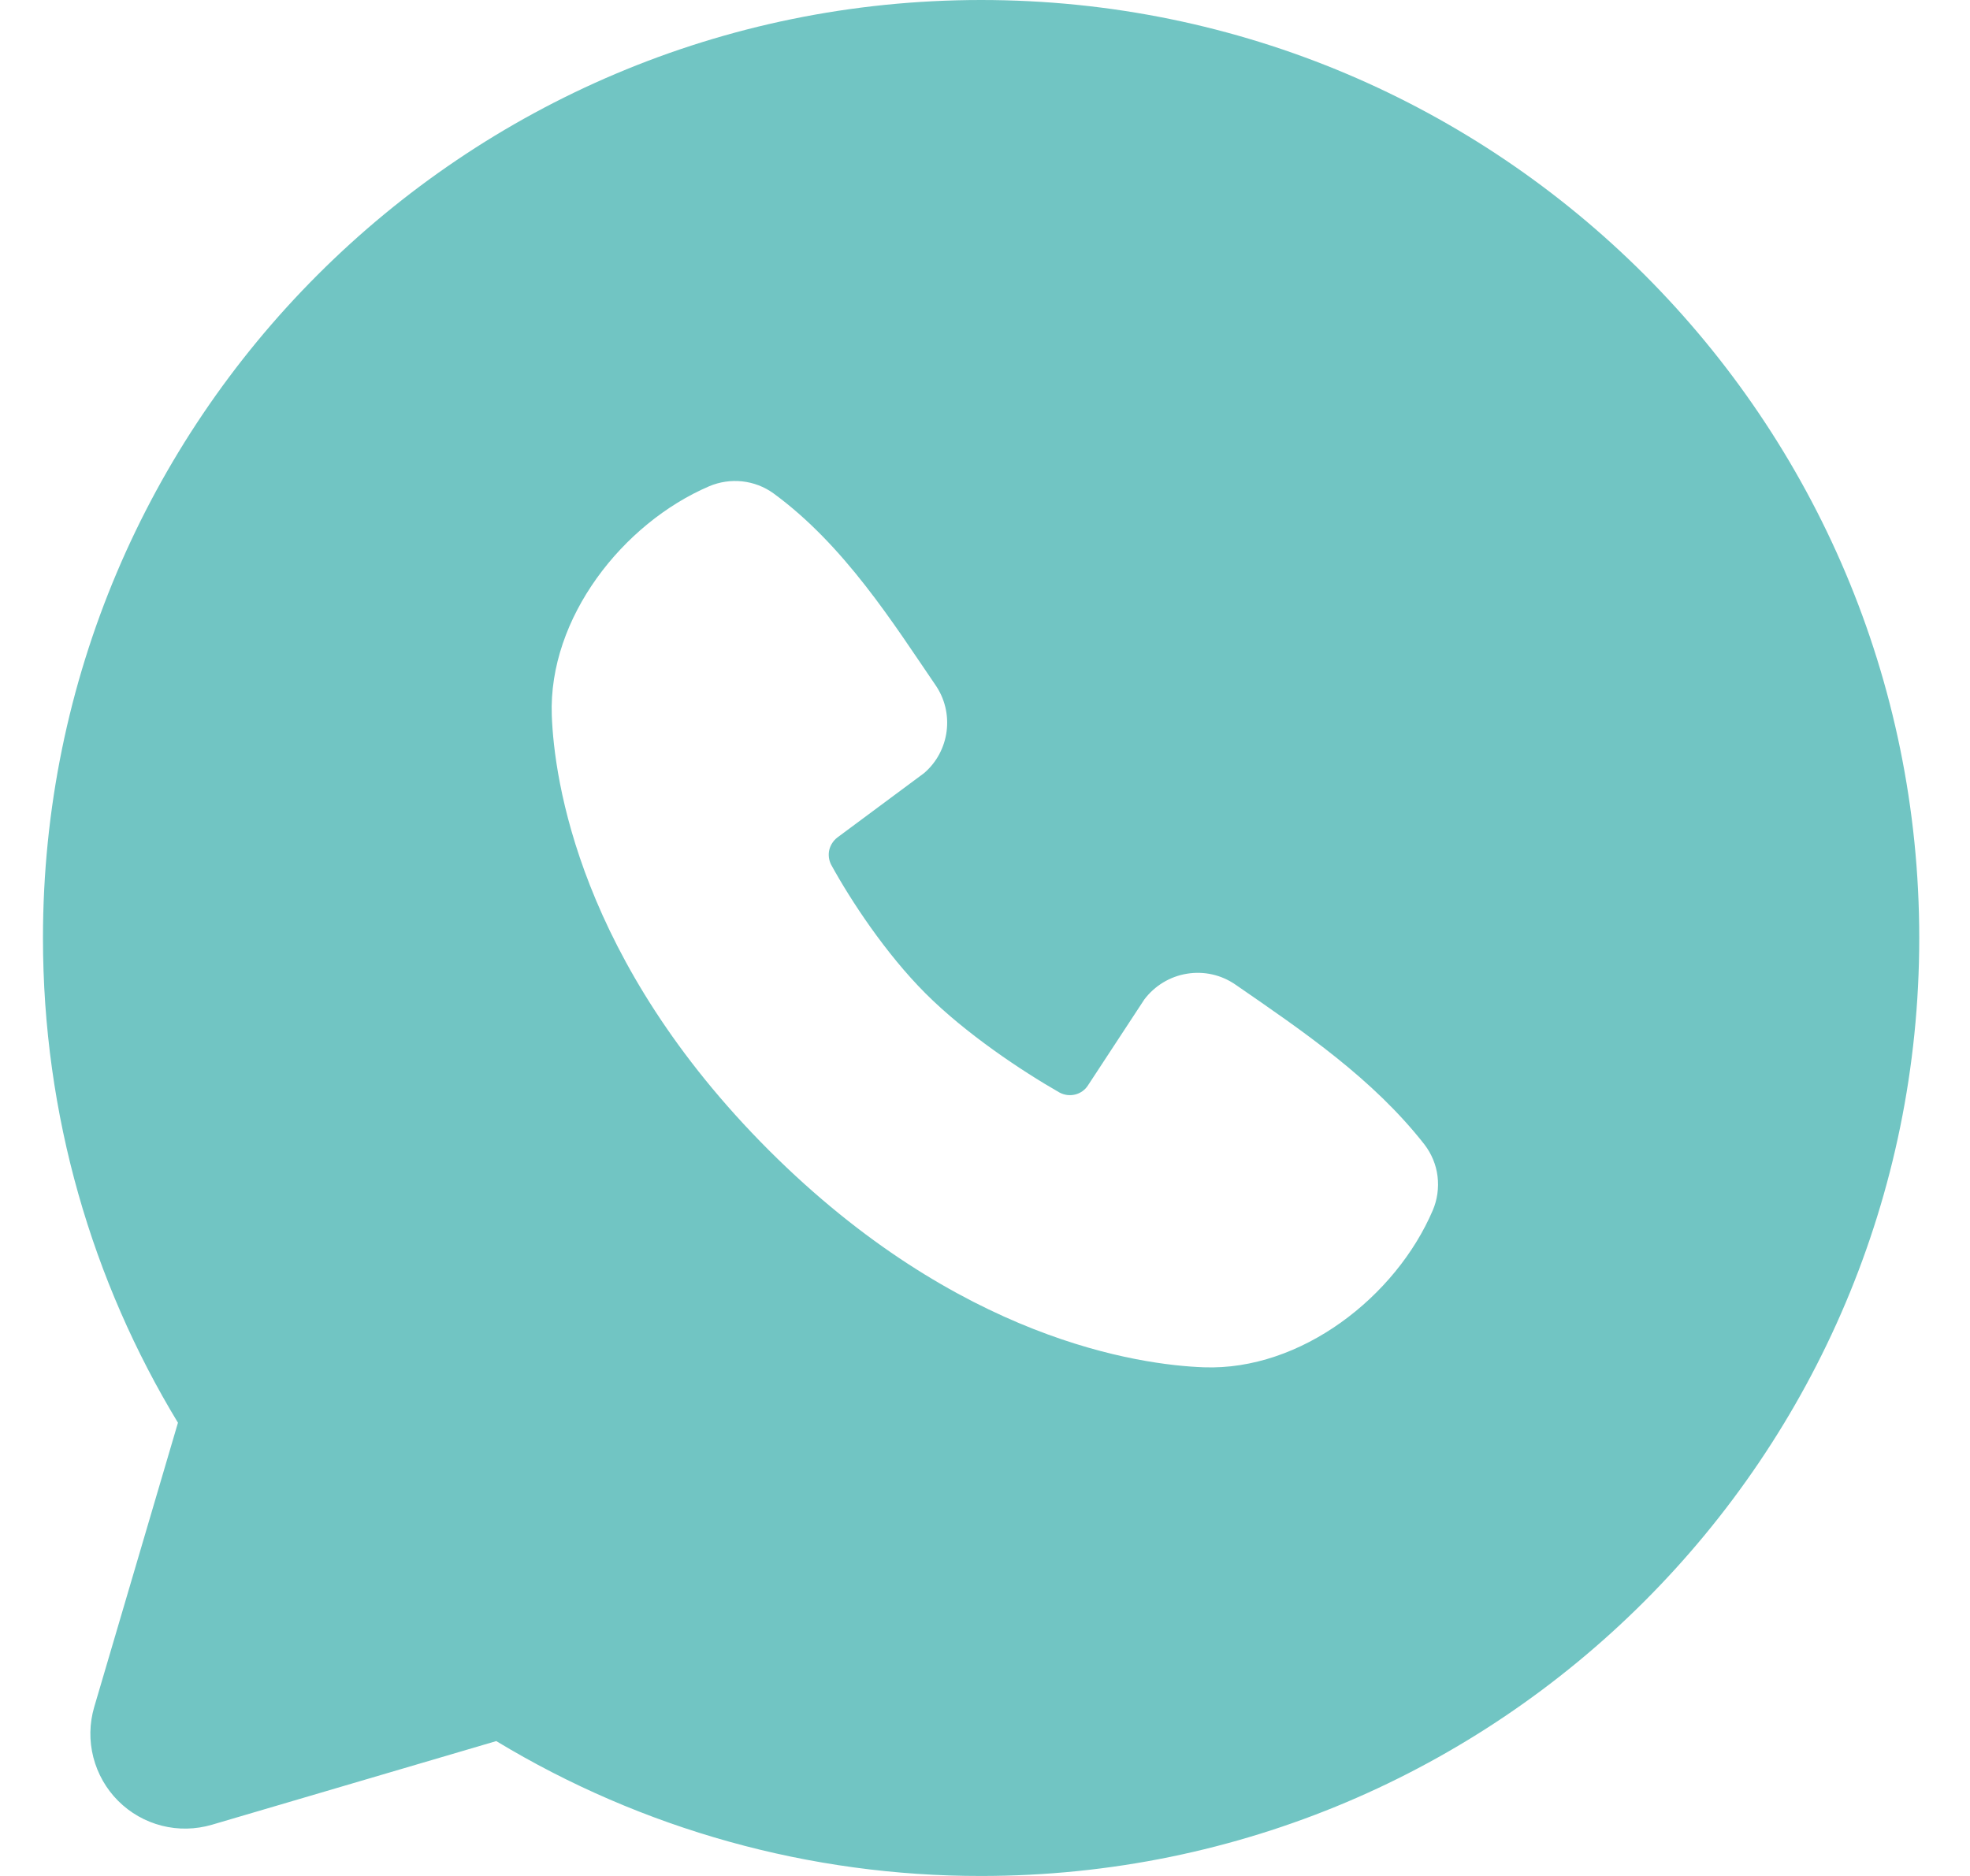 <?xml version="1.0" encoding="UTF-8"?> <svg xmlns="http://www.w3.org/2000/svg" width="21" height="20" viewBox="0 0 21 20" fill="none"><path id="Vector" fill-rule="evenodd" clip-rule="evenodd" d="M10.459 0C4.935 0 0.458 4.477 0.458 10C0.458 11.89 0.983 13.66 1.897 15.168L1.004 18.2C0.953 18.374 0.95 18.559 0.995 18.735C1.04 18.91 1.131 19.071 1.259 19.199C1.388 19.328 1.548 19.419 1.724 19.464C1.9 19.509 2.084 19.505 2.259 19.454L5.29 18.562C6.849 19.505 8.637 20.002 10.459 20C15.982 20 20.459 15.523 20.459 10C20.459 4.477 15.982 0 10.459 0ZM8.196 12.263C10.22 14.285 12.15 14.552 12.832 14.577C13.87 14.615 14.88 13.823 15.273 12.904C15.322 12.79 15.339 12.664 15.324 12.54C15.309 12.417 15.26 12.3 15.184 12.201C14.636 11.501 13.896 10.998 13.171 10.498C13.02 10.393 12.835 10.351 12.653 10.381C12.472 10.41 12.309 10.509 12.198 10.656L11.598 11.571C11.567 11.62 11.518 11.655 11.461 11.669C11.404 11.683 11.345 11.675 11.293 11.647C10.886 11.414 10.293 11.018 9.867 10.592C9.441 10.166 9.069 9.6 8.86 9.219C8.835 9.17 8.828 9.114 8.84 9.061C8.853 9.008 8.884 8.961 8.927 8.928L9.851 8.242C9.984 8.128 10.069 7.968 10.091 7.795C10.113 7.621 10.071 7.446 9.971 7.302C9.523 6.646 9.001 5.812 8.244 5.259C8.147 5.189 8.032 5.145 7.912 5.132C7.793 5.119 7.671 5.137 7.56 5.184C6.64 5.578 5.844 6.588 5.882 7.627C5.907 8.309 6.174 10.24 8.196 12.263Z" fill="#71C5C3"></path></svg> 